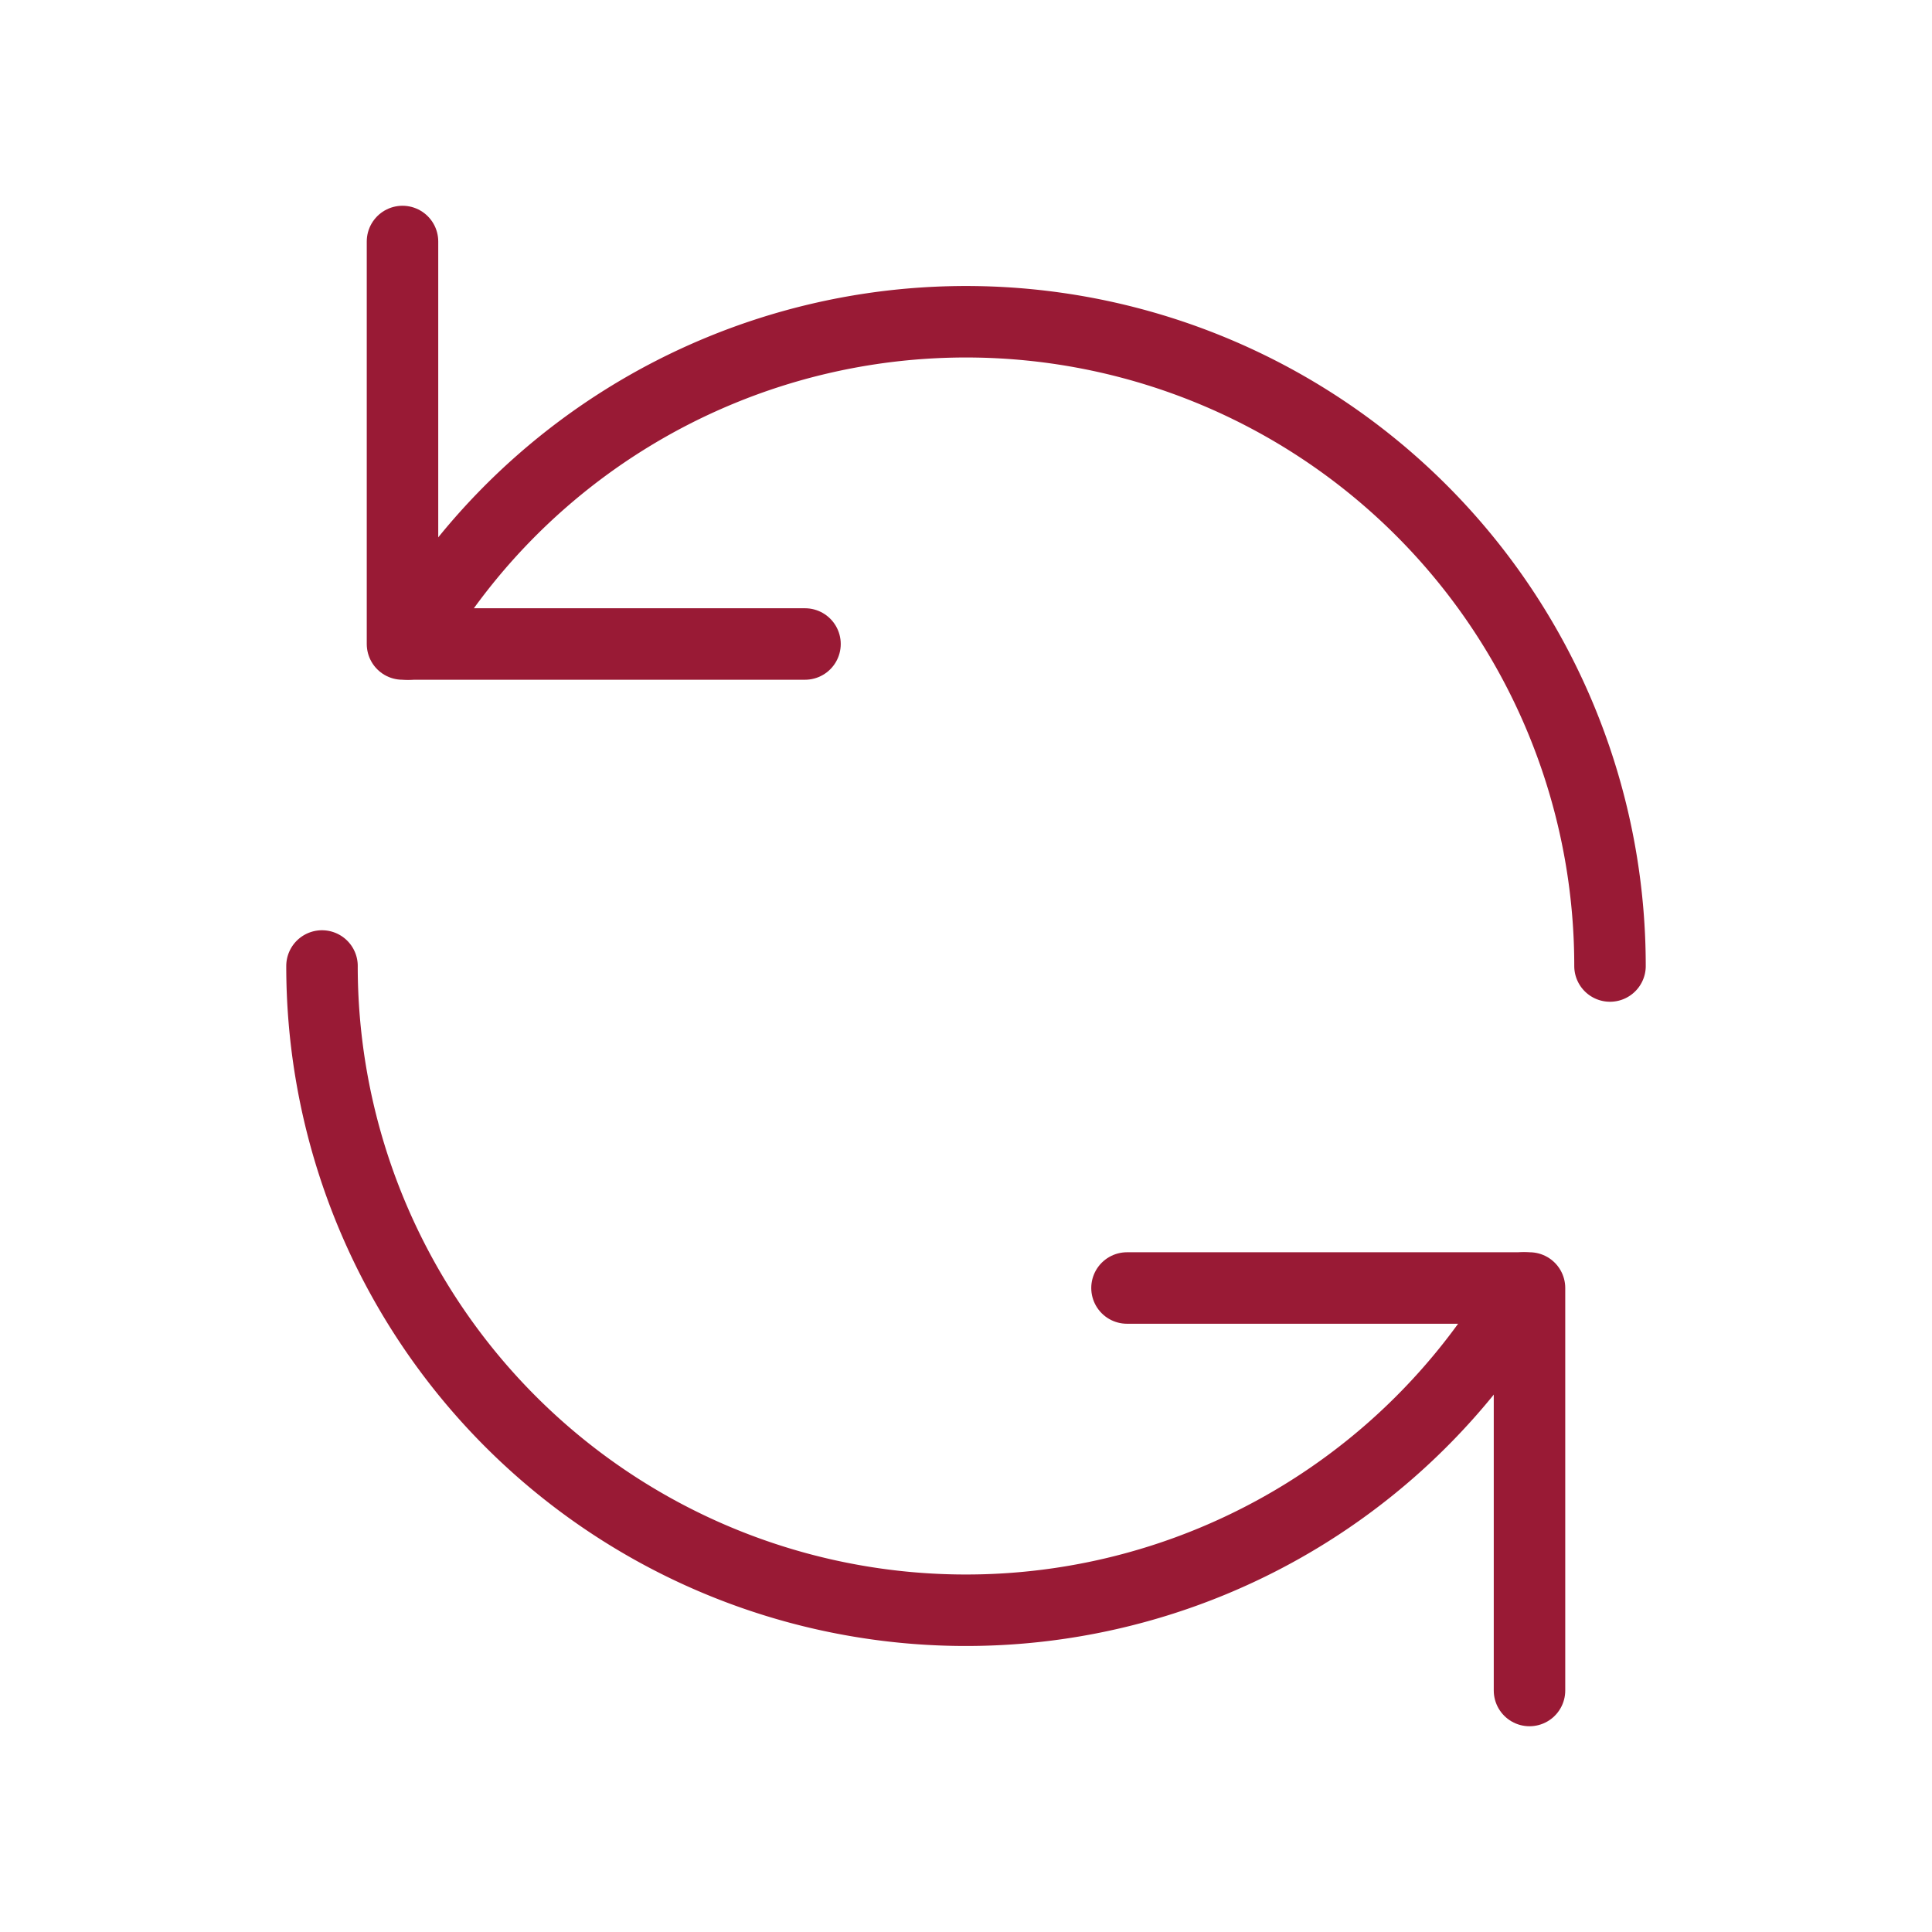 <svg xmlns="http://www.w3.org/2000/svg" fill="#000000" width="256px" height="256px" viewBox="0 0 24 24" id="update-alt" data-name="Flat Line" class="icon flat-line"><g id="SVGRepo_bgCarrier" stroke-width="0"></g><g id="SVGRepo_tracerCarrier" stroke-linecap="round" stroke-linejoin="round"></g><g id="SVGRepo_iconCarrier"><path id="primary" d="M5.07,8A8,8,0,0,1,20,12" style="fill: none; stroke: #991A35; stroke-linecap: round; stroke-linejoin: round; stroke-width:0.888;"></path><path id="primary-2" data-name="primary" d="M18.93,16A8,8,0,0,1,4,12" style="fill: none; stroke: #991A35; stroke-linecap: round; stroke-linejoin: round; stroke-width:0.888;"></path><polyline id="primary-3" data-name="primary" points="5 3 5 8 10 8" style="fill: none; stroke: #991A35; stroke-linecap: round; stroke-linejoin: round; stroke-width:0.888;"></polyline><polyline id="primary-4" data-name="primary" points="19 21 19 16 14 16" style="fill: none; stroke: #991A35; stroke-linecap: round; stroke-linejoin: round; stroke-width:0.888;"></polyline></g></svg>